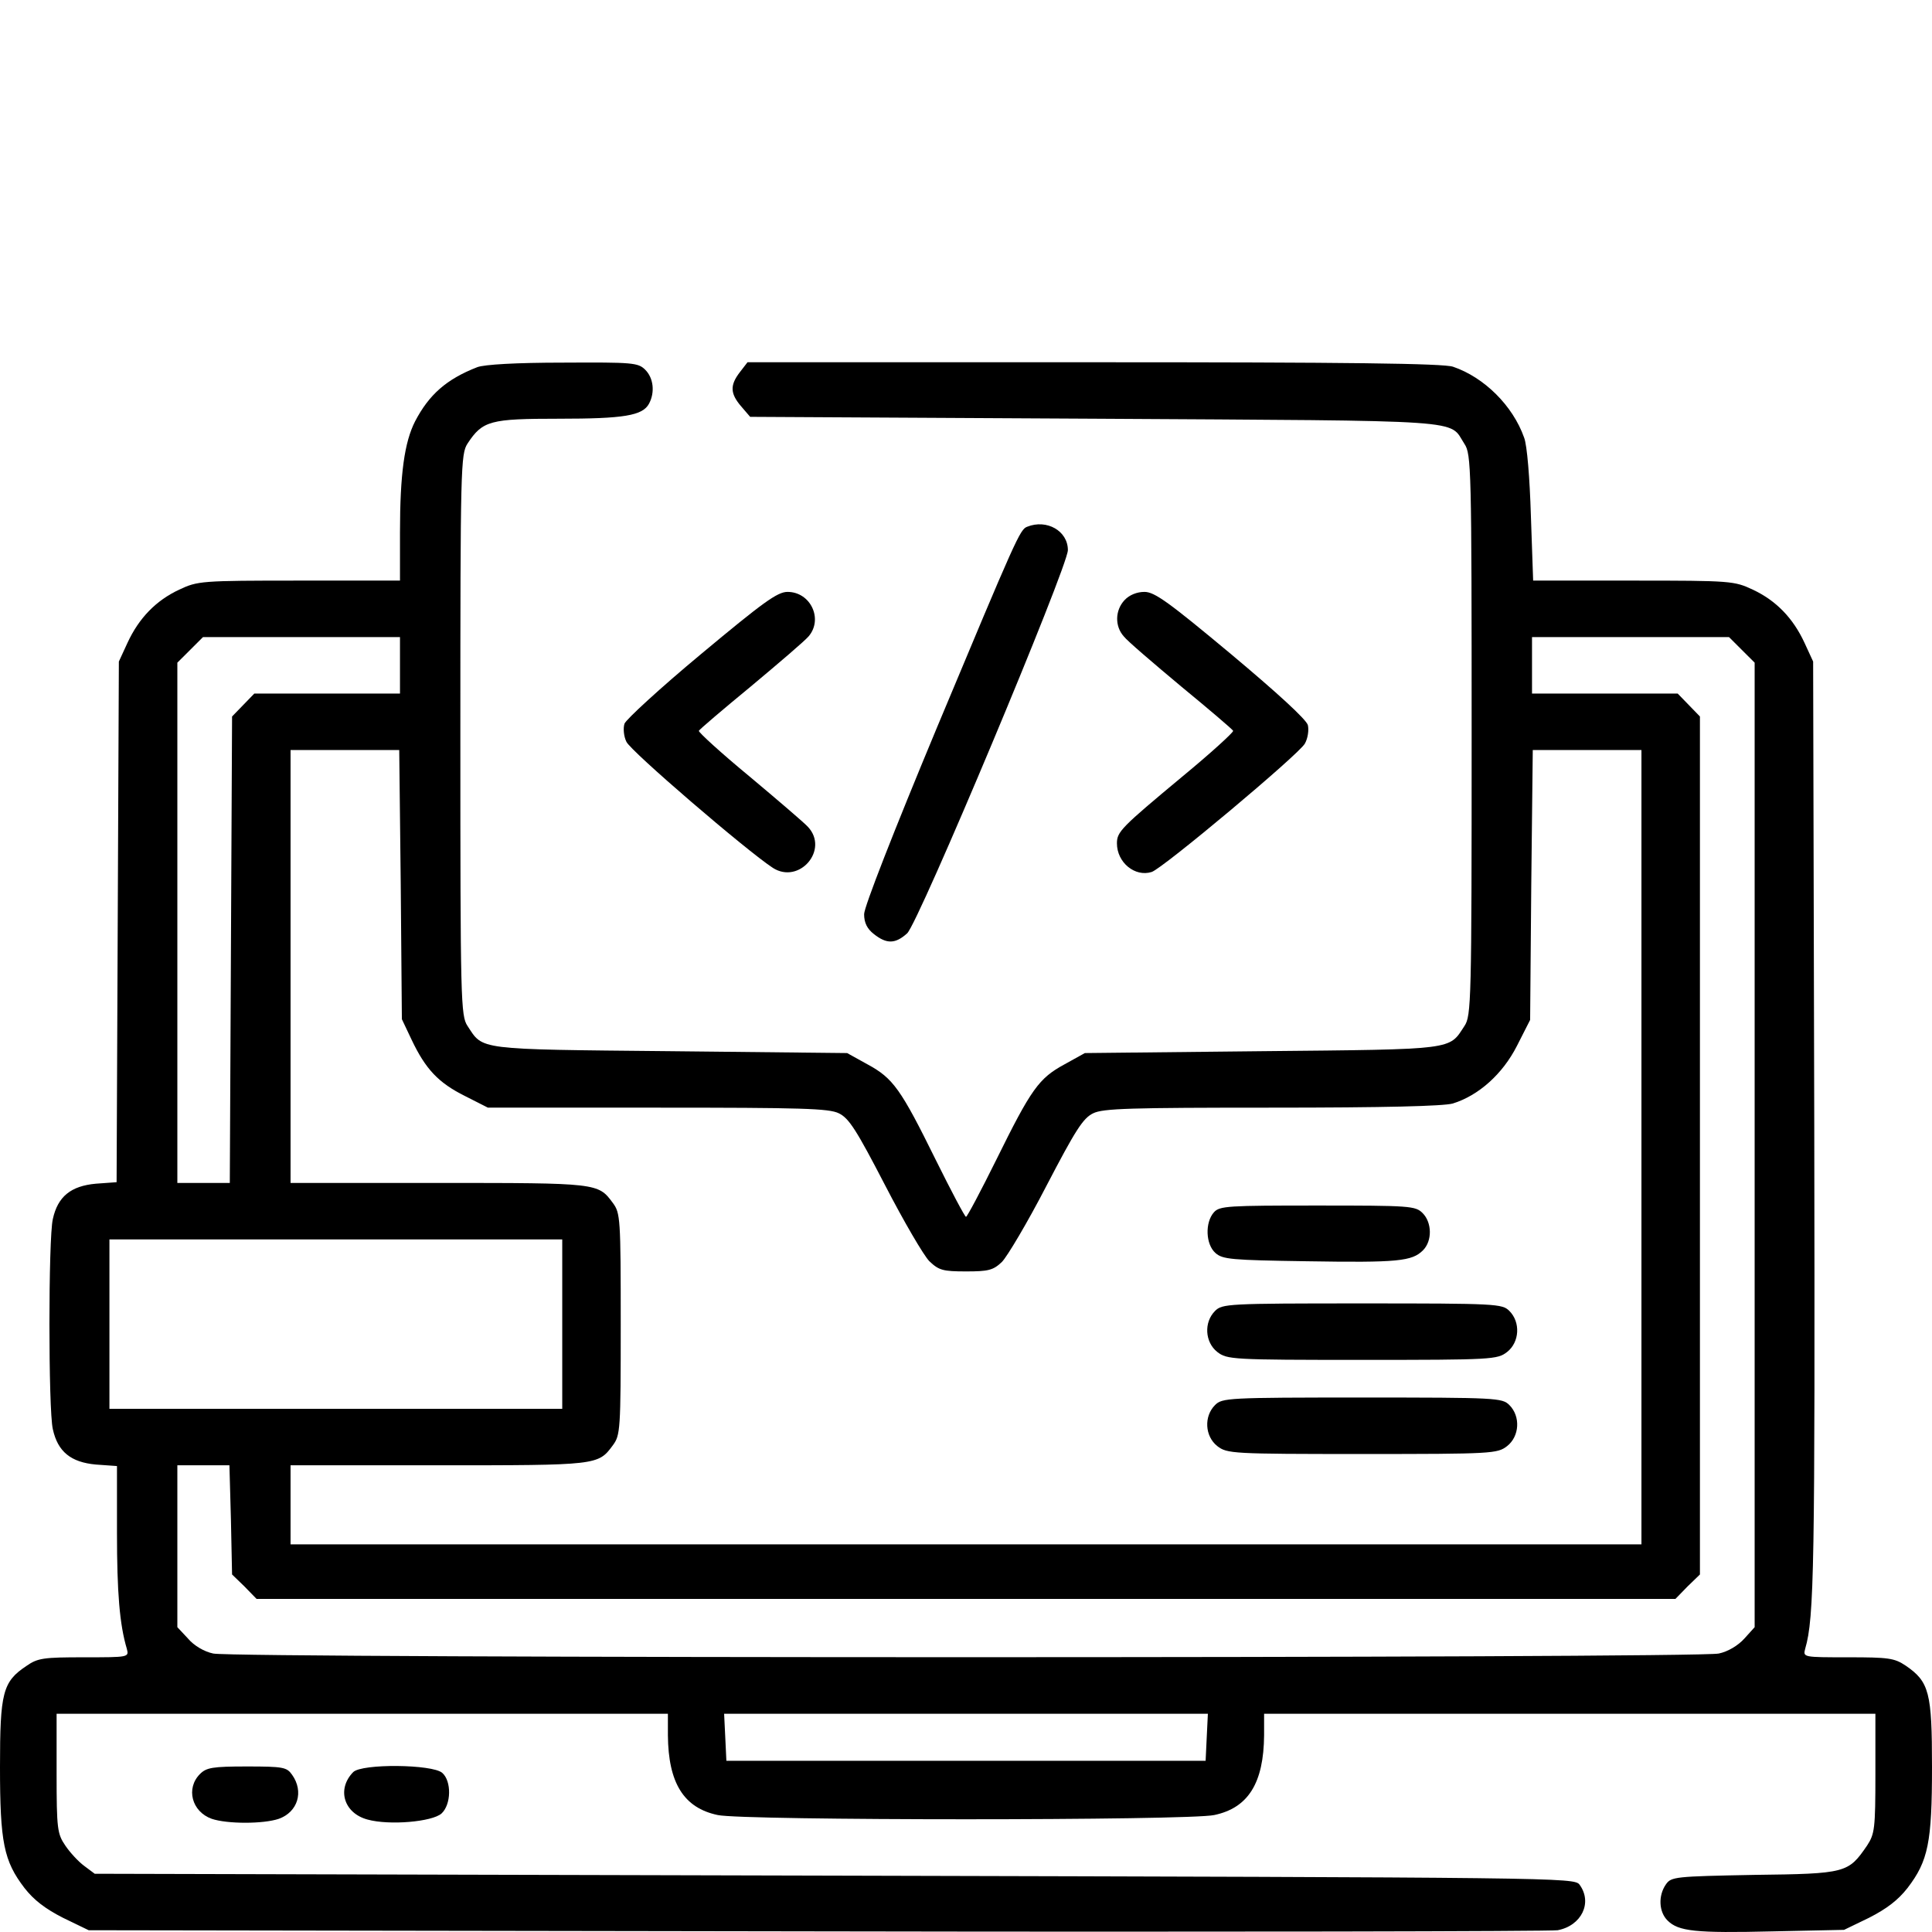 <svg width="800" height="800" viewBox="0 0 800 800" fill="none" xmlns="http://www.w3.org/2000/svg">
<path d="M197.656 152.027C184.844 157.015 177.656 163.406 171.875 174.474C167.5 183.048 165.625 196.142 165.625 220.461V240.414H123.906C83.125 240.414 81.875 240.57 74.219 244.155C64.531 248.676 57.5 256.003 52.812 266.135L49.219 273.93L48.75 381.647L48.281 489.521L39.688 490.144C29.375 491.08 23.906 495.445 21.875 504.798C20 512.748 20 583.832 21.875 591.782C23.906 601.136 29.375 605.5 39.688 606.436L48.438 607.059V634.651C48.438 659.437 49.531 672.688 52.5 682.664C53.438 686.25 53.438 686.25 34.844 686.25C17.969 686.25 15.625 686.561 10.938 689.835C1.094 696.382 0 700.903 0 731.613C0 762.946 1.562 770.584 10.156 781.808C14.062 786.797 18.75 790.382 26.094 794.123L36.719 799.267L338.281 799.735C504.062 800.047 642.188 799.735 645 799.267C654.844 797.397 659.531 787.888 654.062 780.405C651.875 777.443 646.406 777.443 345.625 776.664L39.219 775.884L34.844 772.611C32.5 770.896 28.906 766.999 27.031 764.193C23.75 759.36 23.438 757.334 23.438 734.419V709.633H150H276.562V718.518C276.719 738.316 283.125 748.604 297.188 751.566C307.656 753.904 492.344 753.904 502.812 751.566C516.875 748.604 523.281 738.316 523.438 718.518V709.633H650H776.562V734.419C776.562 757.334 776.25 759.36 773.125 764.193C765.312 775.573 764.531 775.884 726.406 776.352C693.594 776.976 692.031 777.132 689.844 780.249C686.562 784.926 686.875 791.629 690.469 795.214C695 799.735 701.875 800.515 734.219 799.735L763.594 799.112L773.906 794.123C781.25 790.382 785.938 786.797 789.844 781.808C798.438 770.584 800 762.946 800 731.613C800 700.903 798.906 696.382 789.062 689.679C784.375 686.561 782.031 686.25 765.156 686.25C746.562 686.25 746.562 686.25 747.5 682.664C751.25 669.882 751.562 648.837 751.25 467.229L750.781 273.93L747.188 266.135C742.5 256.003 735.469 248.676 725.781 244.155C718.125 240.57 716.875 240.414 676.406 240.414H634.844L633.906 213.446C633.438 198.013 632.344 184.295 631.094 181.177C626.406 167.927 614.531 156.235 601.719 151.871C597.812 150.468 557.656 150 452.969 150H309.531L306.406 154.053C302.188 159.509 302.344 162.939 306.875 168.239L310.625 172.604L453.438 173.383C610.781 174.318 599.688 173.539 606.406 183.827C609.219 188.036 609.375 193.96 609.375 304.328C609.375 414.695 609.219 420.619 606.406 424.828C599.844 434.805 603.281 434.493 522.656 435.272L449.219 436.052L440.781 440.728C430.156 446.496 427.031 450.861 412.5 480.324C406.094 493.262 400.469 503.862 400 503.862C399.531 503.862 393.906 493.262 387.5 480.324C372.969 450.861 369.844 446.496 359.219 440.728L350.781 436.052L277.344 435.272C196.719 434.493 200.156 434.805 193.594 424.828C190.781 420.619 190.625 414.695 190.625 304.328C190.625 193.181 190.781 188.036 193.594 183.671C199.844 174.162 202.969 173.383 231.406 173.383C258.281 173.383 266.094 172.136 268.75 167.148C271.25 162.471 270.625 156.547 267.188 153.118C264.219 150.156 262.031 150 233.281 150.156C213.594 150.156 200.625 150.935 197.656 152.027ZM165.625 275.489V287.18H135.469H105.312L100.625 292.013L96.094 296.689L95.625 393.339L95.156 489.833H84.375H73.438V382.115V274.397L78.75 269.097L84.062 263.797H124.844H165.625V275.489ZM721.25 269.097L726.562 274.397V474.088V673.779L722.344 678.455C719.688 681.417 715.469 683.911 711.719 684.691C703.438 686.717 96.562 686.717 88.281 684.691C84.531 683.911 80.312 681.417 77.812 678.455L73.438 673.779V640.263V606.748H84.219H95L95.625 629.351L96.094 651.955L101.25 656.943L106.25 662.087H400H693.75L698.75 656.943L703.906 651.955V474.244V296.689L699.375 292.013L694.688 287.18H664.531H634.375V275.489V263.797H675.156H715.938L721.25 269.097ZM165.938 366.215L166.406 422.022L170.469 430.596C176.25 442.755 181.562 448.367 192.5 453.823L202.031 458.655H272.344C331.875 458.655 343.281 458.967 347.344 460.994C351.562 463.02 354.688 468.009 366.406 490.612C374.219 505.733 382.5 519.919 384.844 522.257C388.75 525.998 390.469 526.466 400 526.466C409.219 526.466 411.25 525.998 414.844 522.569C417.031 520.386 425.469 506.201 433.281 491.08C445.312 468.009 448.438 463.02 452.656 460.994C456.719 458.967 467.969 458.655 526.562 458.655C573.438 458.655 597.656 458.032 601.562 456.941C612.188 453.667 622.188 444.781 628.125 433.09L633.594 422.334L634.062 366.526L634.688 310.563H657.188H679.688V475.023V639.484H400H120.312V623.116V606.748H181.719C247.5 606.748 247.656 606.748 253.75 598.486C256.875 594.277 257.031 592.25 257.031 548.29C257.031 504.33 256.875 502.304 253.75 498.095C247.656 489.833 247.5 489.833 181.719 489.833H120.312V400.198V310.563H142.812H165.312L165.938 366.215ZM232.812 548.29V583.365H139.062H45.312V548.29V513.216H139.062H232.812V548.29ZM499.688 719.298L499.219 729.118H400H300.781L300.312 719.298L299.844 709.633H400H500.156L499.688 719.298Z" fill="black"/>
<path d="M502.656 501.992C498.906 506.201 499.219 515.242 503.281 518.828C506.25 521.478 509.687 521.789 541.094 522.257C578.906 522.881 584.687 522.257 589.219 517.736C593.125 513.839 592.969 506.201 589.062 502.304C586.094 499.342 583.906 499.186 545.625 499.186C508.437 499.186 505 499.342 502.656 501.992Z" fill="black"/>
<path d="M503.125 542.834C498.438 547.511 498.906 555.773 504.063 559.826C508.125 562.943 510 563.099 564.063 563.099C618.125 563.099 620 562.943 624.063 559.826C629.219 555.773 629.688 547.511 625 542.834C622.031 539.872 619.844 539.716 564.063 539.716C508.281 539.716 506.094 539.872 503.125 542.834Z" fill="black"/>
<path d="M503.125 581.806C498.438 586.482 498.906 594.744 504.063 598.797C508.125 601.915 510 602.071 564.063 602.071C618.125 602.071 620 601.915 624.063 598.797C629.219 594.744 629.688 586.482 625 581.806C622.031 578.844 619.844 578.688 564.063 578.688C508.281 578.688 506.094 578.844 503.125 581.806Z" fill="black"/>
<path d="M425.312 218.122C422.344 219.214 420.781 222.799 388.125 300.898C370 344.391 357.812 375.568 357.812 378.53C357.812 382.115 359.062 384.609 361.875 386.792C367.188 391.001 370.781 390.845 375.625 386.48C380.312 382.271 442.188 234.646 442.188 227.787C442.188 219.837 433.438 214.849 425.312 218.122Z" fill="black"/>
<path d="M290.312 270.812C273.437 284.842 259.219 297.936 258.594 299.651C257.969 301.522 258.281 304.951 259.375 307.134C260.937 310.875 309.062 352.185 320 359.356C330.937 366.371 343.437 351.873 334.531 342.364C332.969 340.649 322.031 331.296 310.312 321.475C298.594 311.81 289.219 303.237 289.375 302.613C289.687 301.989 299.375 293.727 310.937 284.218C322.5 274.553 333.281 265.356 334.844 263.485C340.937 256.315 335.625 245.091 326.094 245.091C321.875 245.091 315.937 249.456 290.312 270.812Z" fill="black"/>
<path d="M465.625 248.52C461.719 252.729 461.563 259.277 465.312 263.485C466.719 265.356 477.5 274.553 489.062 284.218C500.625 293.727 510.312 301.989 510.625 302.613C510.781 303.237 501.406 311.81 489.687 321.475C464.219 342.676 462.5 344.391 462.5 349.223C462.5 357.173 470 363.253 476.875 361.07C481.406 359.667 537.969 312.278 540.312 307.913C541.562 305.731 542.031 302.301 541.562 300.275C540.937 297.936 529.219 287.18 509.687 270.812C484.062 249.456 478.125 245.091 473.906 245.091C470.781 245.091 467.656 246.338 465.625 248.52Z" fill="black"/>
<path d="M82.812 734.575C76.875 740.498 79.375 750.163 87.656 753.125C94.062 755.308 109.062 755.308 115.469 753.125C123.281 750.319 125.937 741.901 120.937 734.886C118.75 731.769 117.344 731.457 102.187 731.457C87.969 731.457 85.469 731.925 82.812 734.575Z" fill="black"/>
<path d="M146.25 733.795C139.375 740.81 142.344 750.787 152.188 753.437C161.25 755.931 178.906 754.372 182.813 750.943C186.875 747.201 187.031 737.536 183.125 734.107C179.063 730.522 149.844 730.21 146.25 733.795Z" fill="black"/>
</svg>

